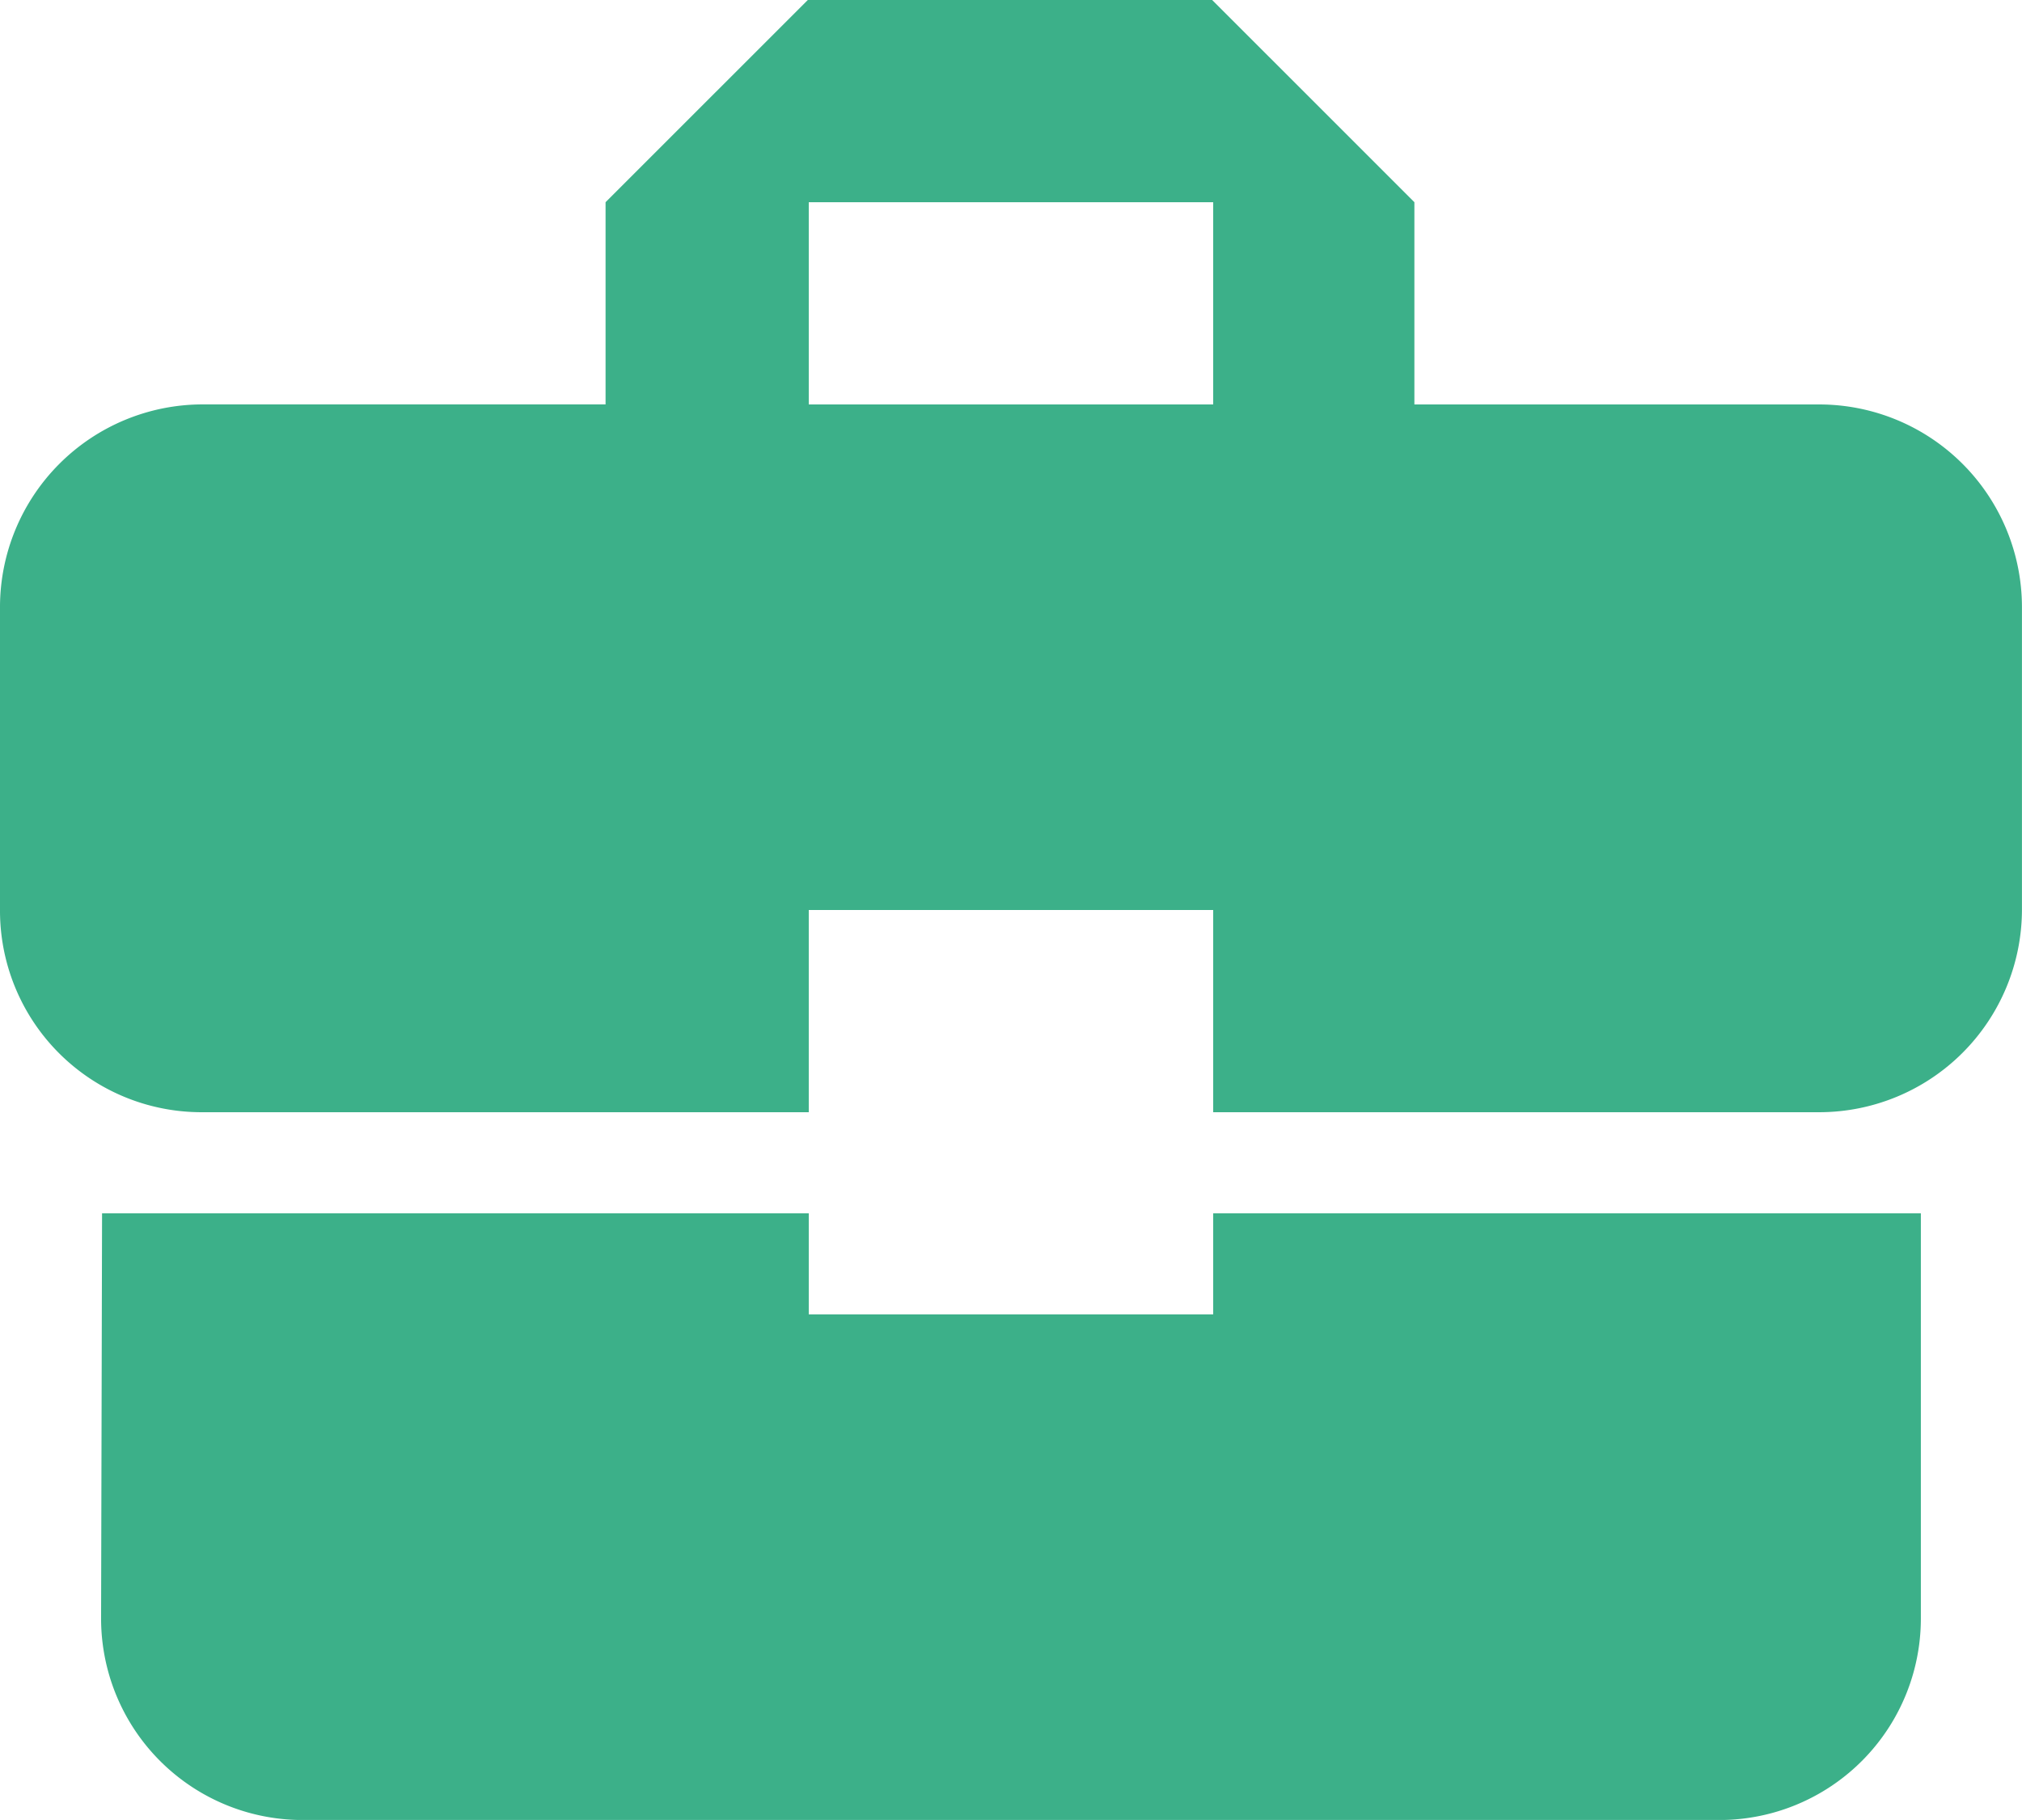 <svg xmlns="http://www.w3.org/2000/svg" width="39.624" height="35.661" viewBox="0 0 39.624 35.661"><path d="M18.849,30.255V28.274H5L4.981,36.2a3.949,3.949,0,0,0,3.962,3.962H36.68A3.949,3.949,0,0,0,40.642,36.2V28.274H26.774v1.981ZM38.661,12.425H30.717V8.462L26.754,4.5H18.83L14.867,8.462v3.962h-7.9A3.974,3.974,0,0,0,3,16.387v5.944a3.949,3.949,0,0,0,3.962,3.962H18.849V22.331h7.925v3.962H38.661a3.974,3.974,0,0,0,3.962-3.962V16.387A3.974,3.974,0,0,0,38.661,12.425Zm-11.887,0H18.849V8.462h7.925Z" transform="translate(-3 -4.5)" fill="#3cb089"/></svg>